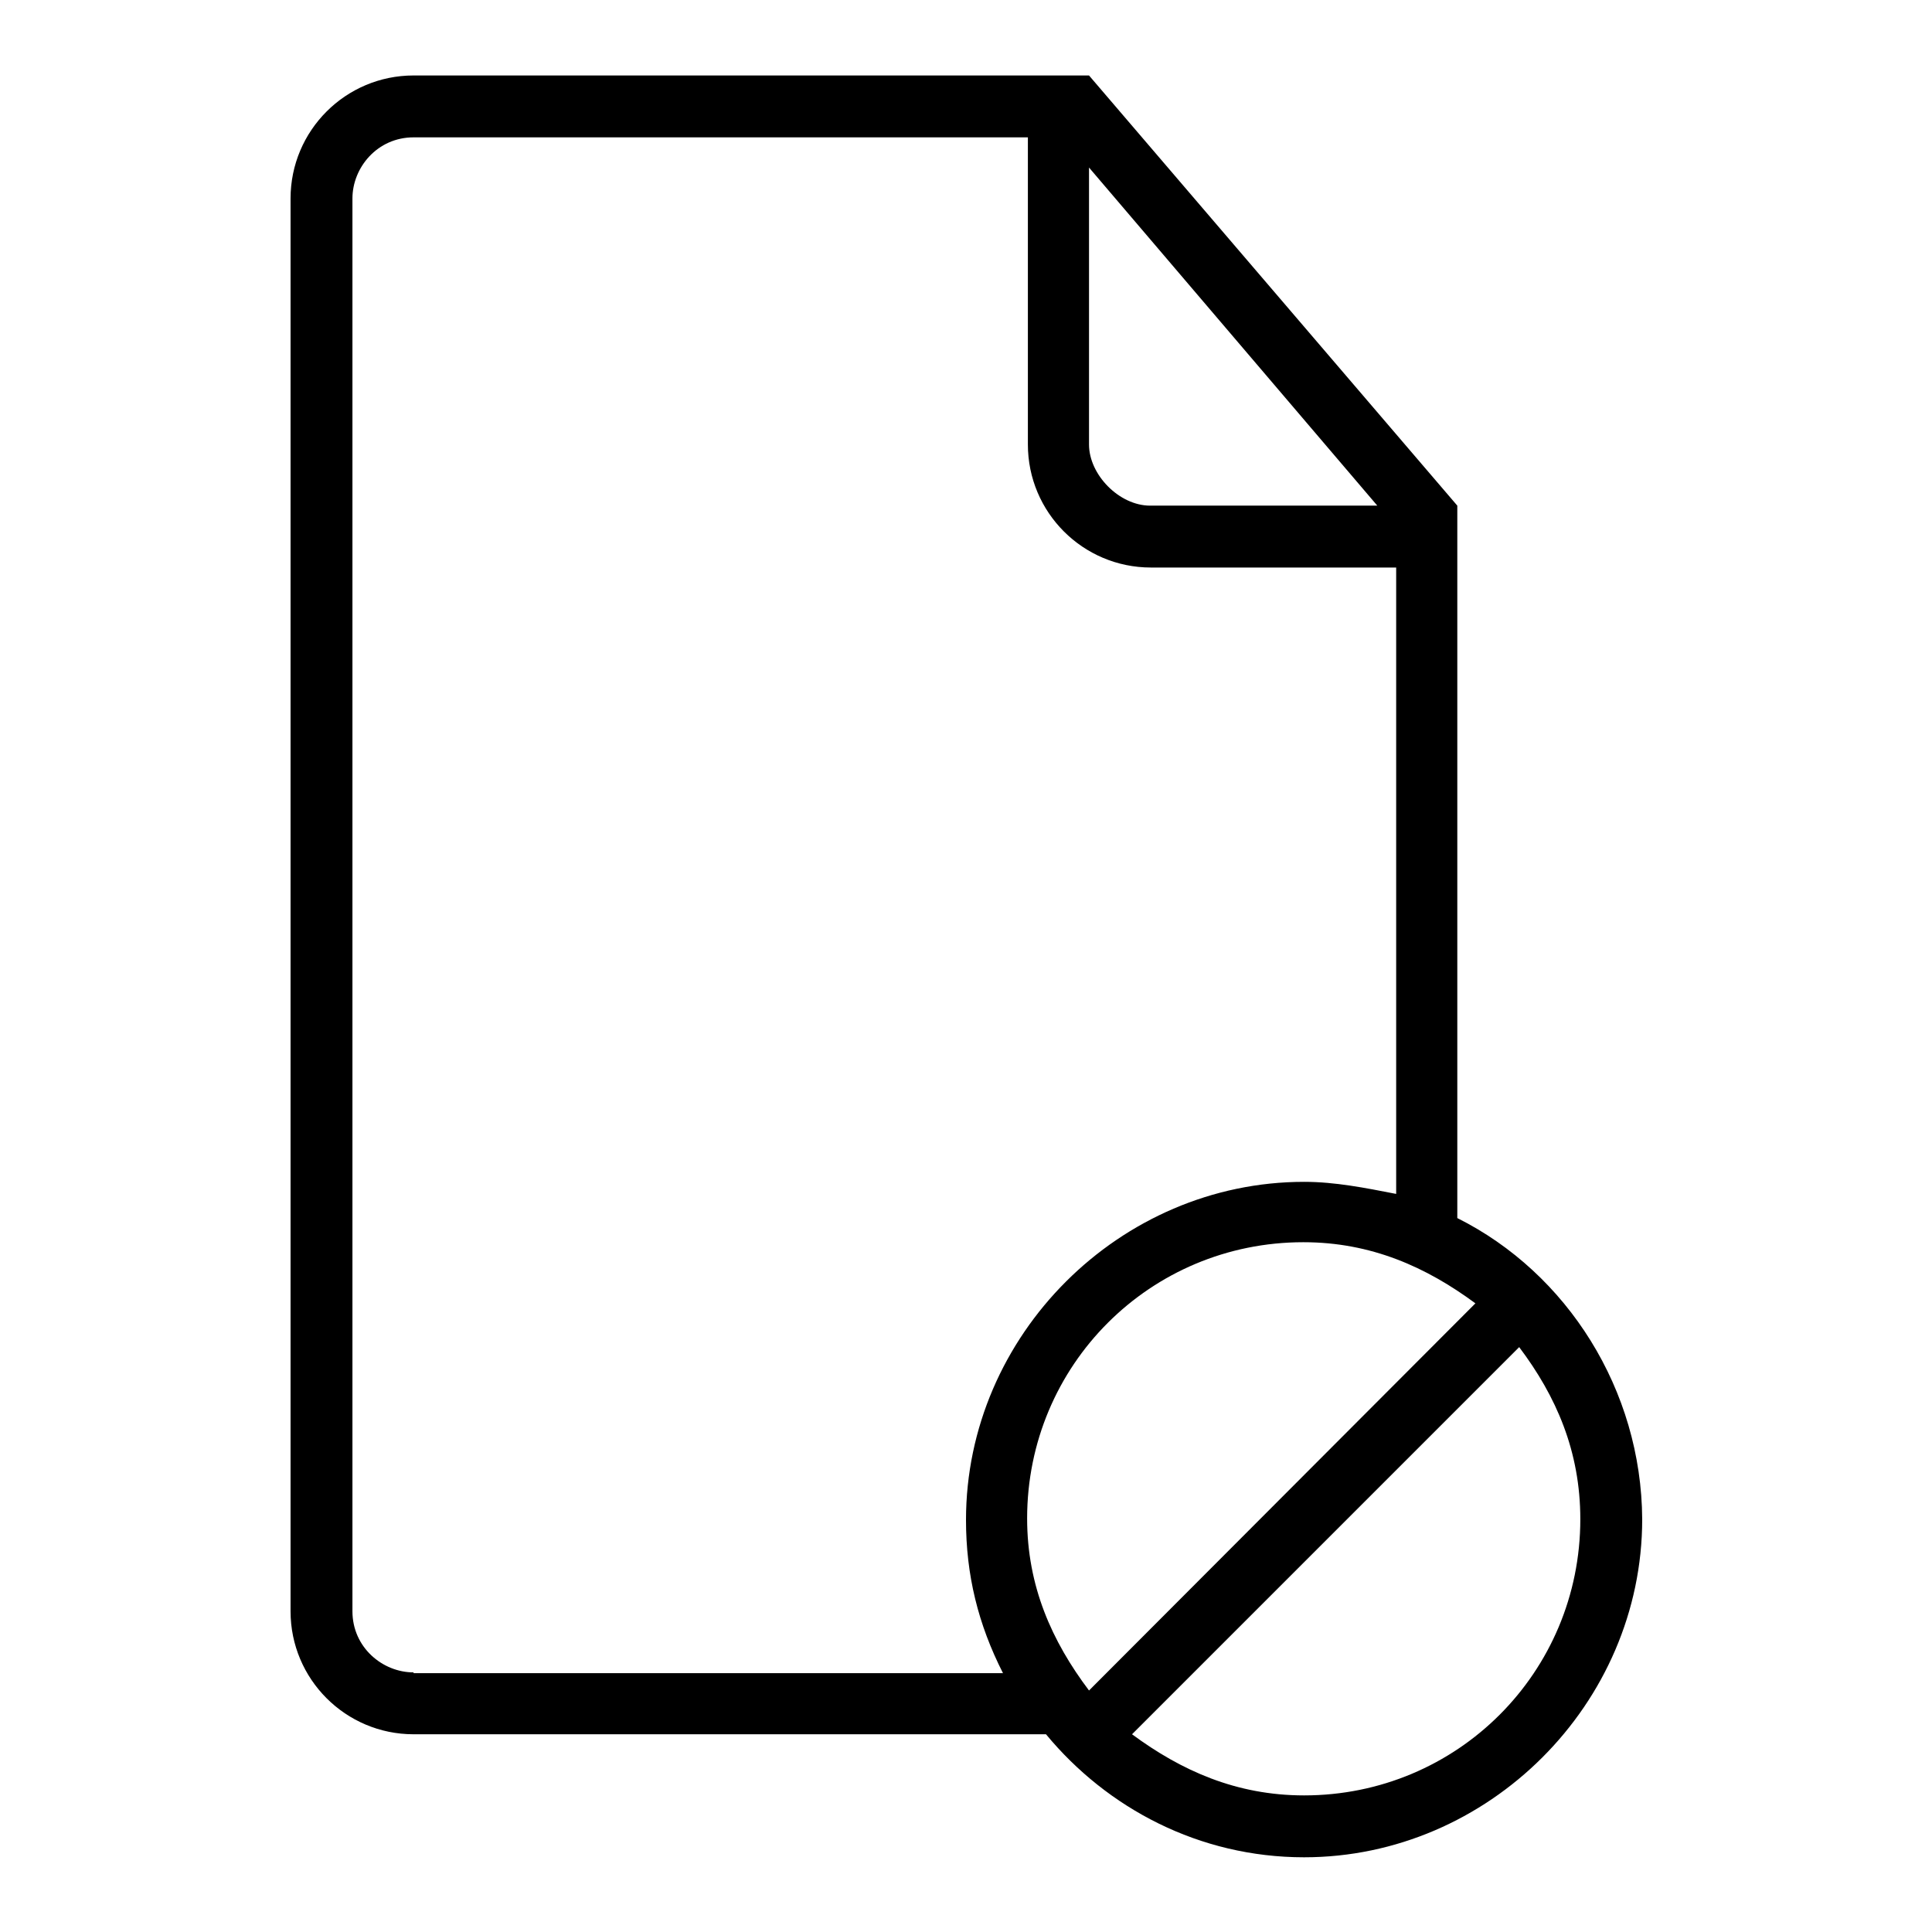 <?xml version="1.0" encoding="utf-8"?>
<!-- Svg Vector Icons : http://www.onlinewebfonts.com/icon -->
<!DOCTYPE svg PUBLIC "-//W3C//DTD SVG 1.1//EN" "http://www.w3.org/Graphics/SVG/1.1/DTD/svg11.dtd">
<svg version="1.1" xmlns="http://www.w3.org/2000/svg" xmlns:xlink="http://www.w3.org/1999/xlink" x="0px" y="0px" viewBox="0 0 256 256" enable-background="new 0 0 256 256" xml:space="preserve">
<g><g><g><path fill="#000000" d="M193.1,161.4V71V67l-48.8-57h-4.1H54.8c-9,0-16.3,7.3-16.3,16.3v187.2c0,9,7.3,16.3,16.3,16.3h83.8c8.1,9.8,20.3,16.3,34.2,16.3c24.4,0,44.8-20.3,44.8-44.8C217.5,184.2,207.7,168.7,193.1,161.4z M144.3,22.2L182.5,67h-30.1c-4.1,0-8.1-4.1-8.1-8.1V22.2z M54.8,221.6c-4.1,0-8.1-3.3-8.1-8.1V26.3c0-4.1,3.3-8.1,8.1-8.1h81.4v40.7c0,9,7.3,16.3,16.3,16.3H185v83c-4.1-0.8-8.1-1.6-12.2-1.6c-24.4,0-44.8,20.3-44.8,44.8c0,7.3,1.6,13.8,4.9,20.3H54.8z M136.1,201.2c0-20.3,16.3-36.6,36.6-36.6c9,0,16.3,3.3,22.8,8.1L144.3,224C139.4,217.5,136.1,210.2,136.1,201.2z M172.8,237.9c-9,0-16.3-3.3-22.8-8.1l51.3-51.3c4.9,6.5,8.1,13.8,8.1,22.8C209.4,221.6,193.1,237.9,172.8,237.9z"/></g><g></g><g></g><g></g><g></g><g></g><g></g><g></g><g></g><g></g><g></g><g></g><g></g><g></g><g></g><g></g></g></g>
</svg>